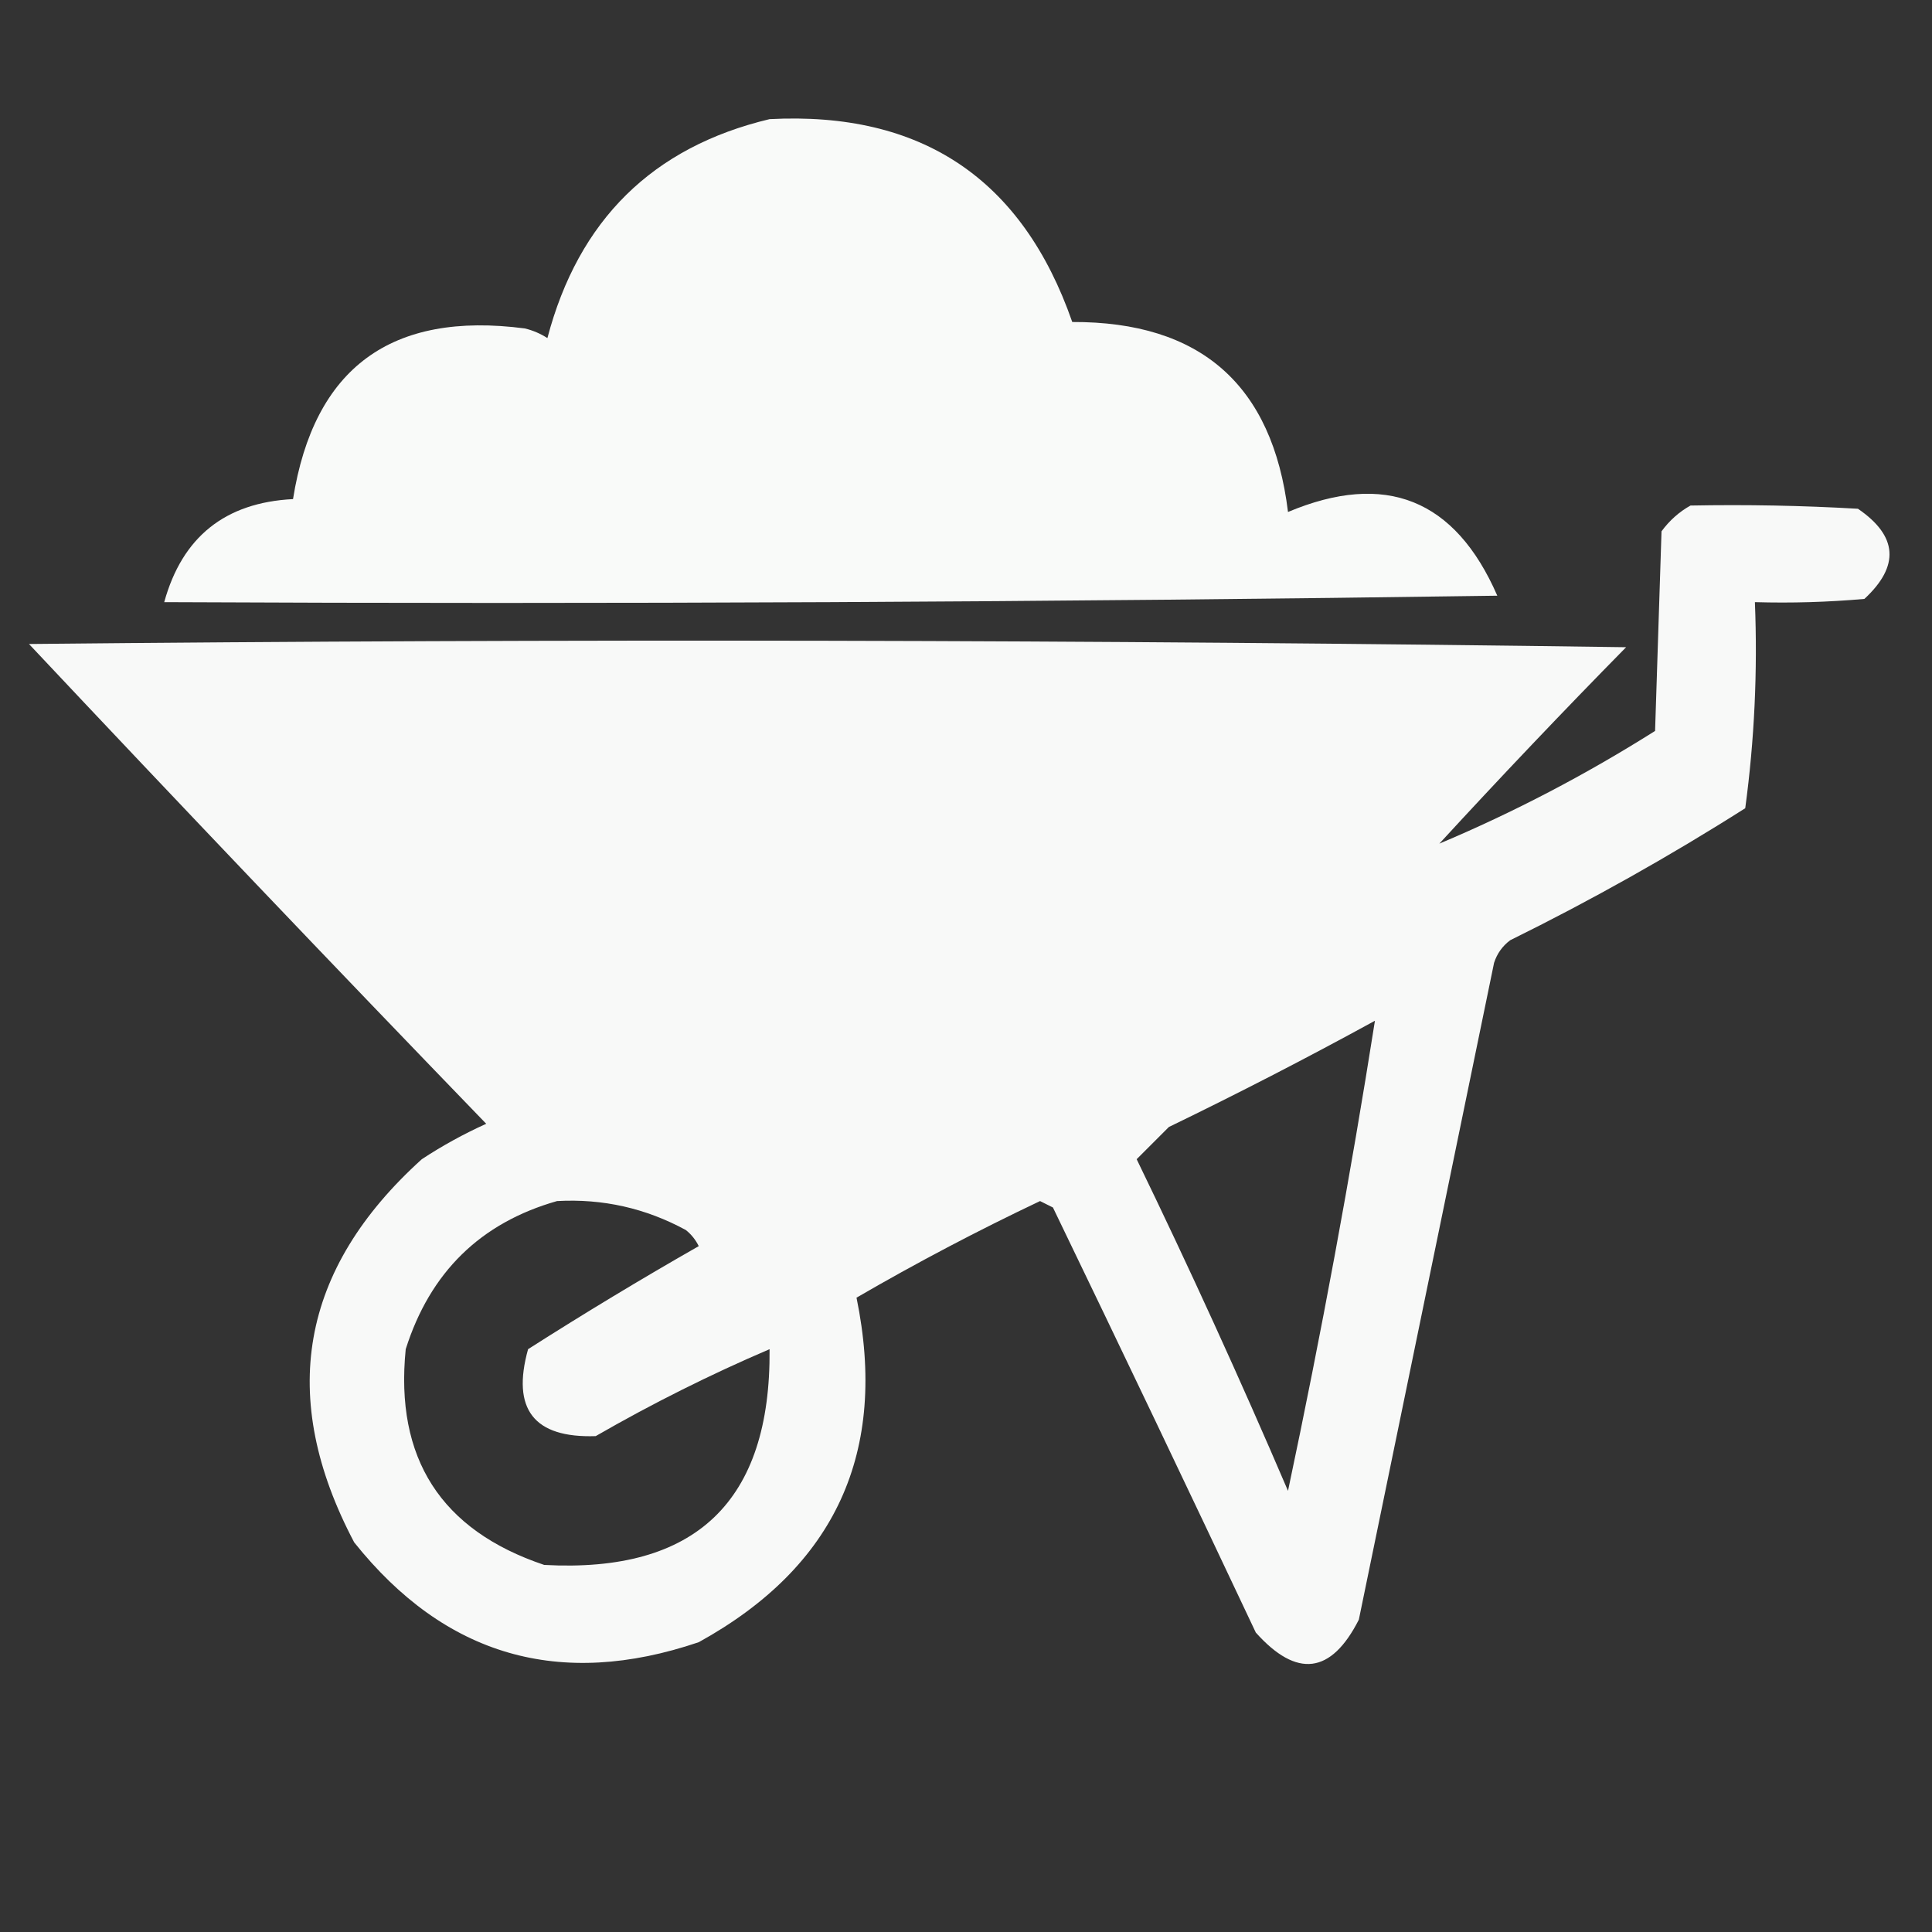 <?xml version="1.0" encoding="UTF-8"?>
<svg xmlns="http://www.w3.org/2000/svg" xmlns:xlink="http://www.w3.org/1999/xlink" version="1.1" width="300px" height="300px" style="shape-rendering:geometricPrecision; text-rendering:geometricPrecision; image-rendering:optimizeQuality; fill-rule:evenodd; clip-rule:evenodd">
  <rect width="100%" height="100%" fill="#333333" stroke="none"/>
  <g>
    <path style="opacity:0.974" fill="#fefffe" d="M 119.5,18.5 C 143.09,17.267 158.756,27.767 166.5,50C 186.428,49.929 197.594,59.763 200,79.5C 215.118,73.153 225.951,77.487 232.5,92.5C 163.503,93.5 94.503,93.833 25.5,93.5C 28.298,83.371 34.965,78.038 45.5,77.5C 48.743,57.119 60.743,48.286 81.5,51C 82.766,51.309 83.933,51.809 85,52.5C 89.83,34.168 101.33,22.835 119.5,18.5 Z"></path>
  </g>
  <g>
    <path style="opacity:0.971" fill="#fefffe" d="M 262.5,78.5 C 271.173,78.334 279.84,78.5 288.5,79C 294.683,83.226 295.016,87.892 289.5,93C 283.843,93.499 278.176,93.666 272.5,93.5C 272.929,104.245 272.429,114.912 271,125.5C 259.238,132.967 247.071,139.8 234.5,146C 233.299,146.903 232.465,148.069 232,149.5C 225,183.5 218,217.5 211,251.5C 206.704,259.957 201.371,260.624 195,253.5C 184.589,231.422 174.089,209.422 163.5,187.5C 162.833,187.167 162.167,186.833 161.5,186.5C 151.8,191.1 142.3,196.1 133,201.5C 137.918,225.44 129.752,243.273 108.5,255C 86.926,262.318 69.092,257.152 55,239.5C 43.081,216.927 46.581,197.094 65.5,180C 68.682,177.909 72.015,176.075 75.5,174.5C 51.651,149.818 27.984,124.985 4.5,100C 87.169,99.167 169.835,99.333 252.5,100.5C 242.651,110.515 232.984,120.682 223.5,131C 235.04,126.144 246.206,120.311 257,113.5C 257.333,103.167 257.667,92.833 258,82.5C 259.25,80.806 260.75,79.473 262.5,78.5 Z M 213.5,158.5 C 209.689,182.672 205.189,207.005 200,231.5C 192.553,214.109 184.719,196.942 176.5,180C 178.167,178.333 179.833,176.667 181.5,175C 192.385,169.726 203.051,164.226 213.5,158.5 Z M 86.5,186.5 C 93.596,186.107 100.263,187.607 106.5,191C 107.357,191.689 108.023,192.522 108.5,193.5C 99.558,198.6 90.724,203.933 82,209.5C 79.403,218.821 82.903,223.321 92.5,223C 101.285,217.941 110.285,213.441 119.5,209.5C 119.706,233.129 108.039,244.295 84.5,243C 68.466,237.615 61.3,226.449 63,209.5C 66.787,197.544 74.621,189.878 86.5,186.5 Z"></path>
  </g>
</svg>

